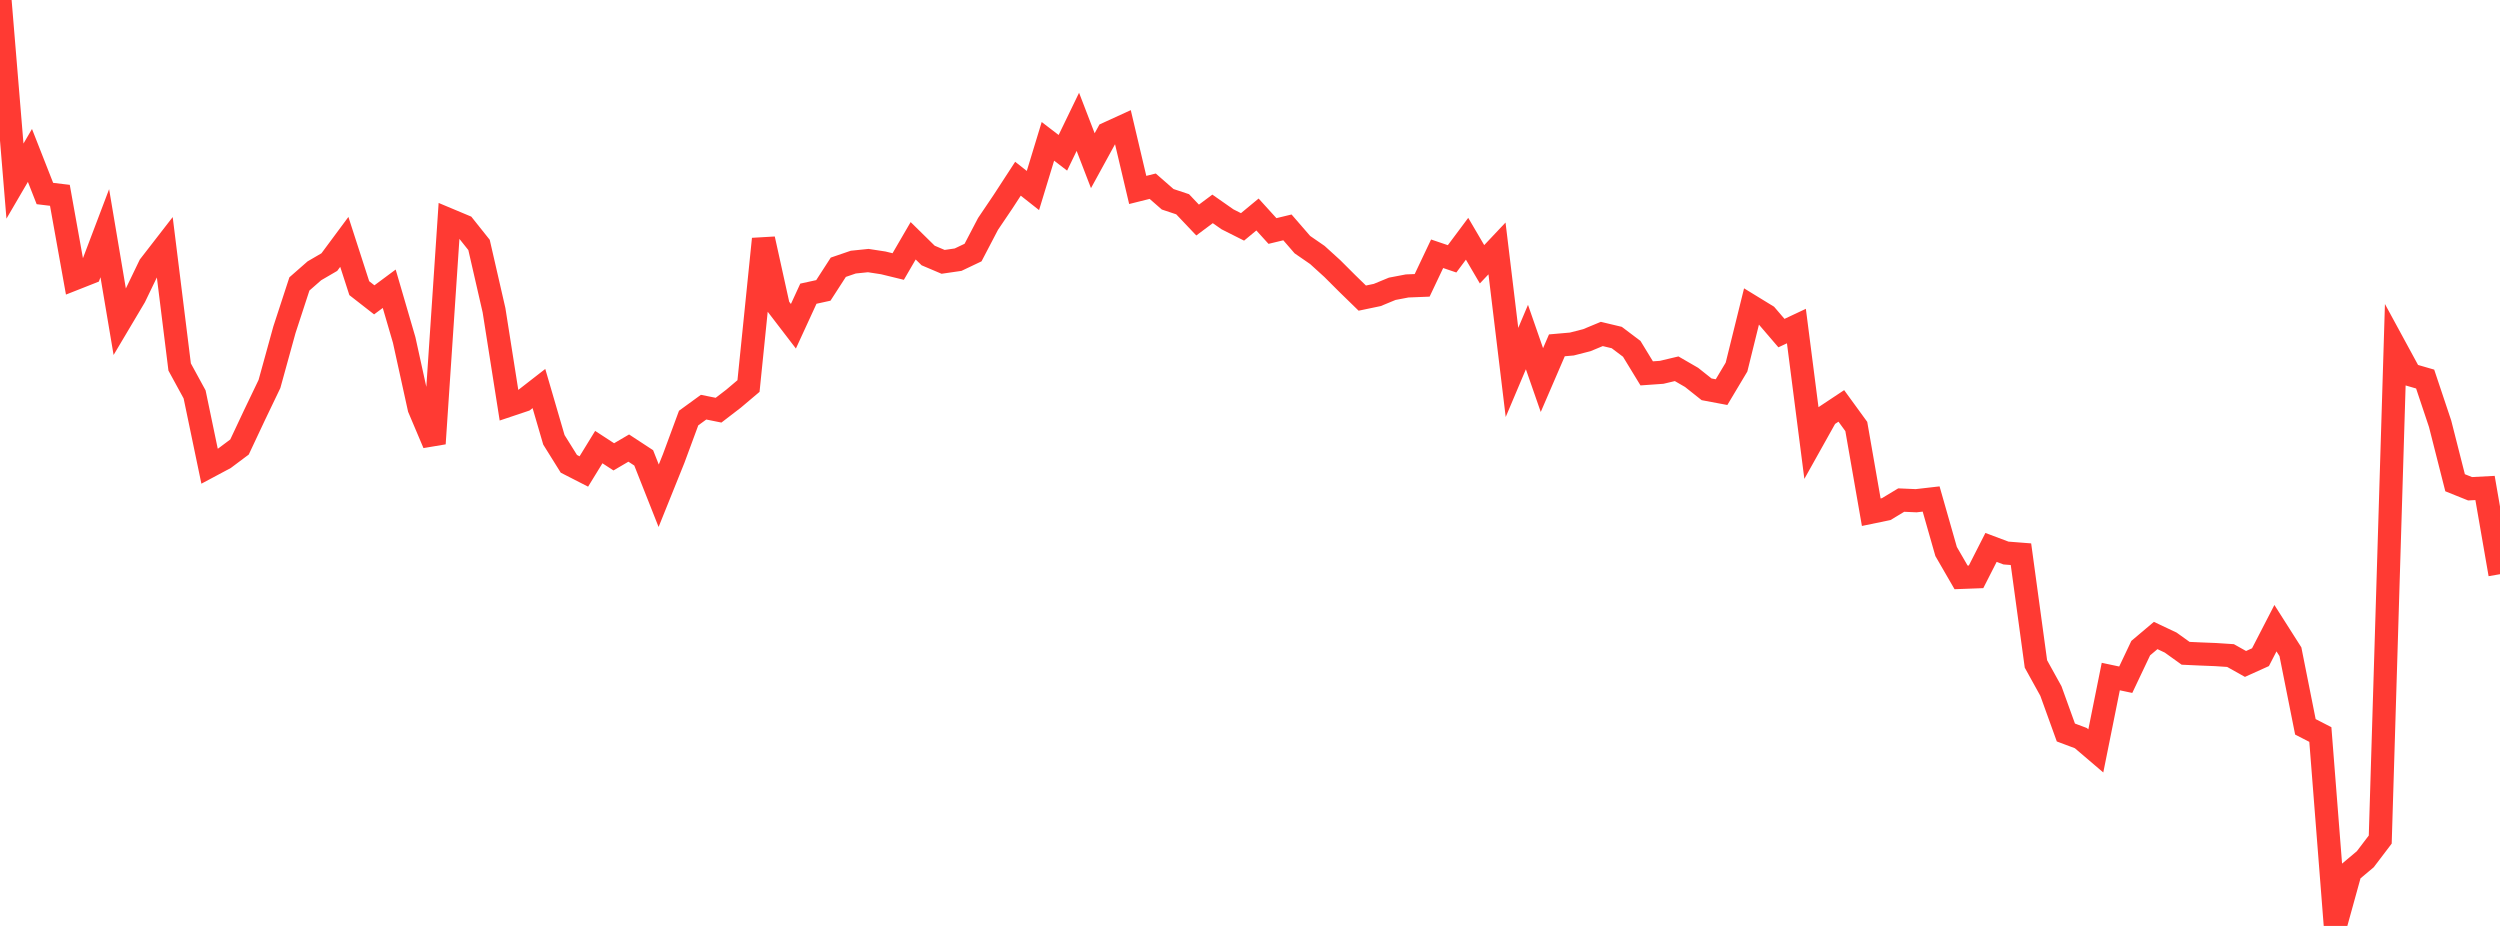 <?xml version="1.0" standalone="no"?>
<!DOCTYPE svg PUBLIC "-//W3C//DTD SVG 1.1//EN" "http://www.w3.org/Graphics/SVG/1.1/DTD/svg11.dtd">

<svg width="135" height="50" viewBox="0 0 135 50" preserveAspectRatio="none" 
  xmlns="http://www.w3.org/2000/svg"
  xmlns:xlink="http://www.w3.org/1999/xlink">


<polyline points="0.0, 0.0 0.808, 9.779 1.617, 8.393 2.425, 10.45 3.234, 10.547 4.042, 15.046 4.85, 14.727 5.659, 12.593 6.467, 17.384 7.275, 16.023 8.084, 14.345 8.892, 13.302 9.701, 19.817 10.509, 21.298 11.317, 25.175 12.126, 24.743 12.934, 24.138 13.743, 22.418 14.551, 20.734 15.359, 17.807 16.168, 15.332 16.976, 14.624 17.784, 14.153 18.593, 13.062 19.401, 15.561 20.21, 16.192 21.018, 15.592 21.826, 18.361 22.635, 22.044 23.443, 23.953 24.251, 11.873 25.06, 12.212 25.868, 13.226 26.677, 16.753 27.485, 21.881 28.293, 21.61 29.102, 20.981 29.91, 23.75 30.719, 25.047 31.527, 25.46 32.335, 24.143 33.144, 24.67 33.952, 24.196 34.76, 24.725 35.569, 26.771 36.377, 24.764 37.186, 22.575 37.994, 21.987 38.802, 22.15 39.611, 21.529 40.419, 20.846 41.228, 12.905 42.036, 16.564 42.844, 17.618 43.653, 15.859 44.461, 15.682 45.269, 14.431 46.078, 14.154 46.886, 14.071 47.695, 14.195 48.503, 14.392 49.311, 13.002 50.12, 13.797 50.928, 14.14 51.737, 14.022 52.545, 13.638 53.353, 12.092 54.162, 10.894 54.97, 9.651 55.778, 10.288 56.587, 7.633 57.395, 8.251 58.204, 6.579 59.012, 8.678 59.82, 7.203 60.629, 6.833 61.437, 10.257 62.246, 10.055 63.054, 10.761 63.862, 11.03 64.671, 11.883 65.479, 11.28 66.287, 11.845 67.096, 12.252 67.904, 11.583 68.713, 12.474 69.521, 12.279 70.329, 13.211 71.138, 13.769 71.946, 14.503 72.754, 15.31 73.563, 16.098 74.371, 15.929 75.18, 15.595 75.988, 15.441 76.796, 15.409 77.605, 13.703 78.413, 13.977 79.222, 12.893 80.03, 14.271 80.838, 13.415 81.647, 20.112 82.455, 18.201 83.263, 20.524 84.072, 18.648 84.88, 18.577 85.689, 18.37 86.497, 18.034 87.305, 18.227 88.114, 18.837 88.922, 20.162 89.731, 20.105 90.539, 19.913 91.347, 20.38 92.156, 21.023 92.964, 21.175 93.772, 19.822 94.581, 16.549 95.389, 17.044 96.198, 17.987 97.006, 17.607 97.814, 23.902 98.623, 22.455 99.431, 21.919 100.24, 23.031 101.048, 27.659 101.856, 27.492 102.665, 27.004 103.473, 27.039 104.281, 26.946 105.09, 29.781 105.898, 31.179 106.707, 31.149 107.515, 29.561 108.323, 29.864 109.132, 29.927 109.94, 35.853 110.749, 37.316 111.557, 39.555 112.365, 39.858 113.174, 40.548 113.982, 36.534 114.79, 36.705 115.599, 34.999 116.407, 34.317 117.216, 34.699 118.024, 35.278 118.832, 35.315 119.641, 35.347 120.449, 35.4 121.257, 35.853 122.066, 35.488 122.874, 33.922 123.683, 35.194 124.491, 39.249 125.299, 39.664 126.108, 50.0 126.916, 47.078 127.725, 46.399 128.533, 45.336 129.341, 18.746 130.15, 20.235 130.958, 20.469 131.766, 22.884 132.575, 26.068 133.383, 26.393 134.192, 26.35 135.0, 31.007" fill="none" stroke="#ff3a33" stroke-width="1.25"/>

</svg>